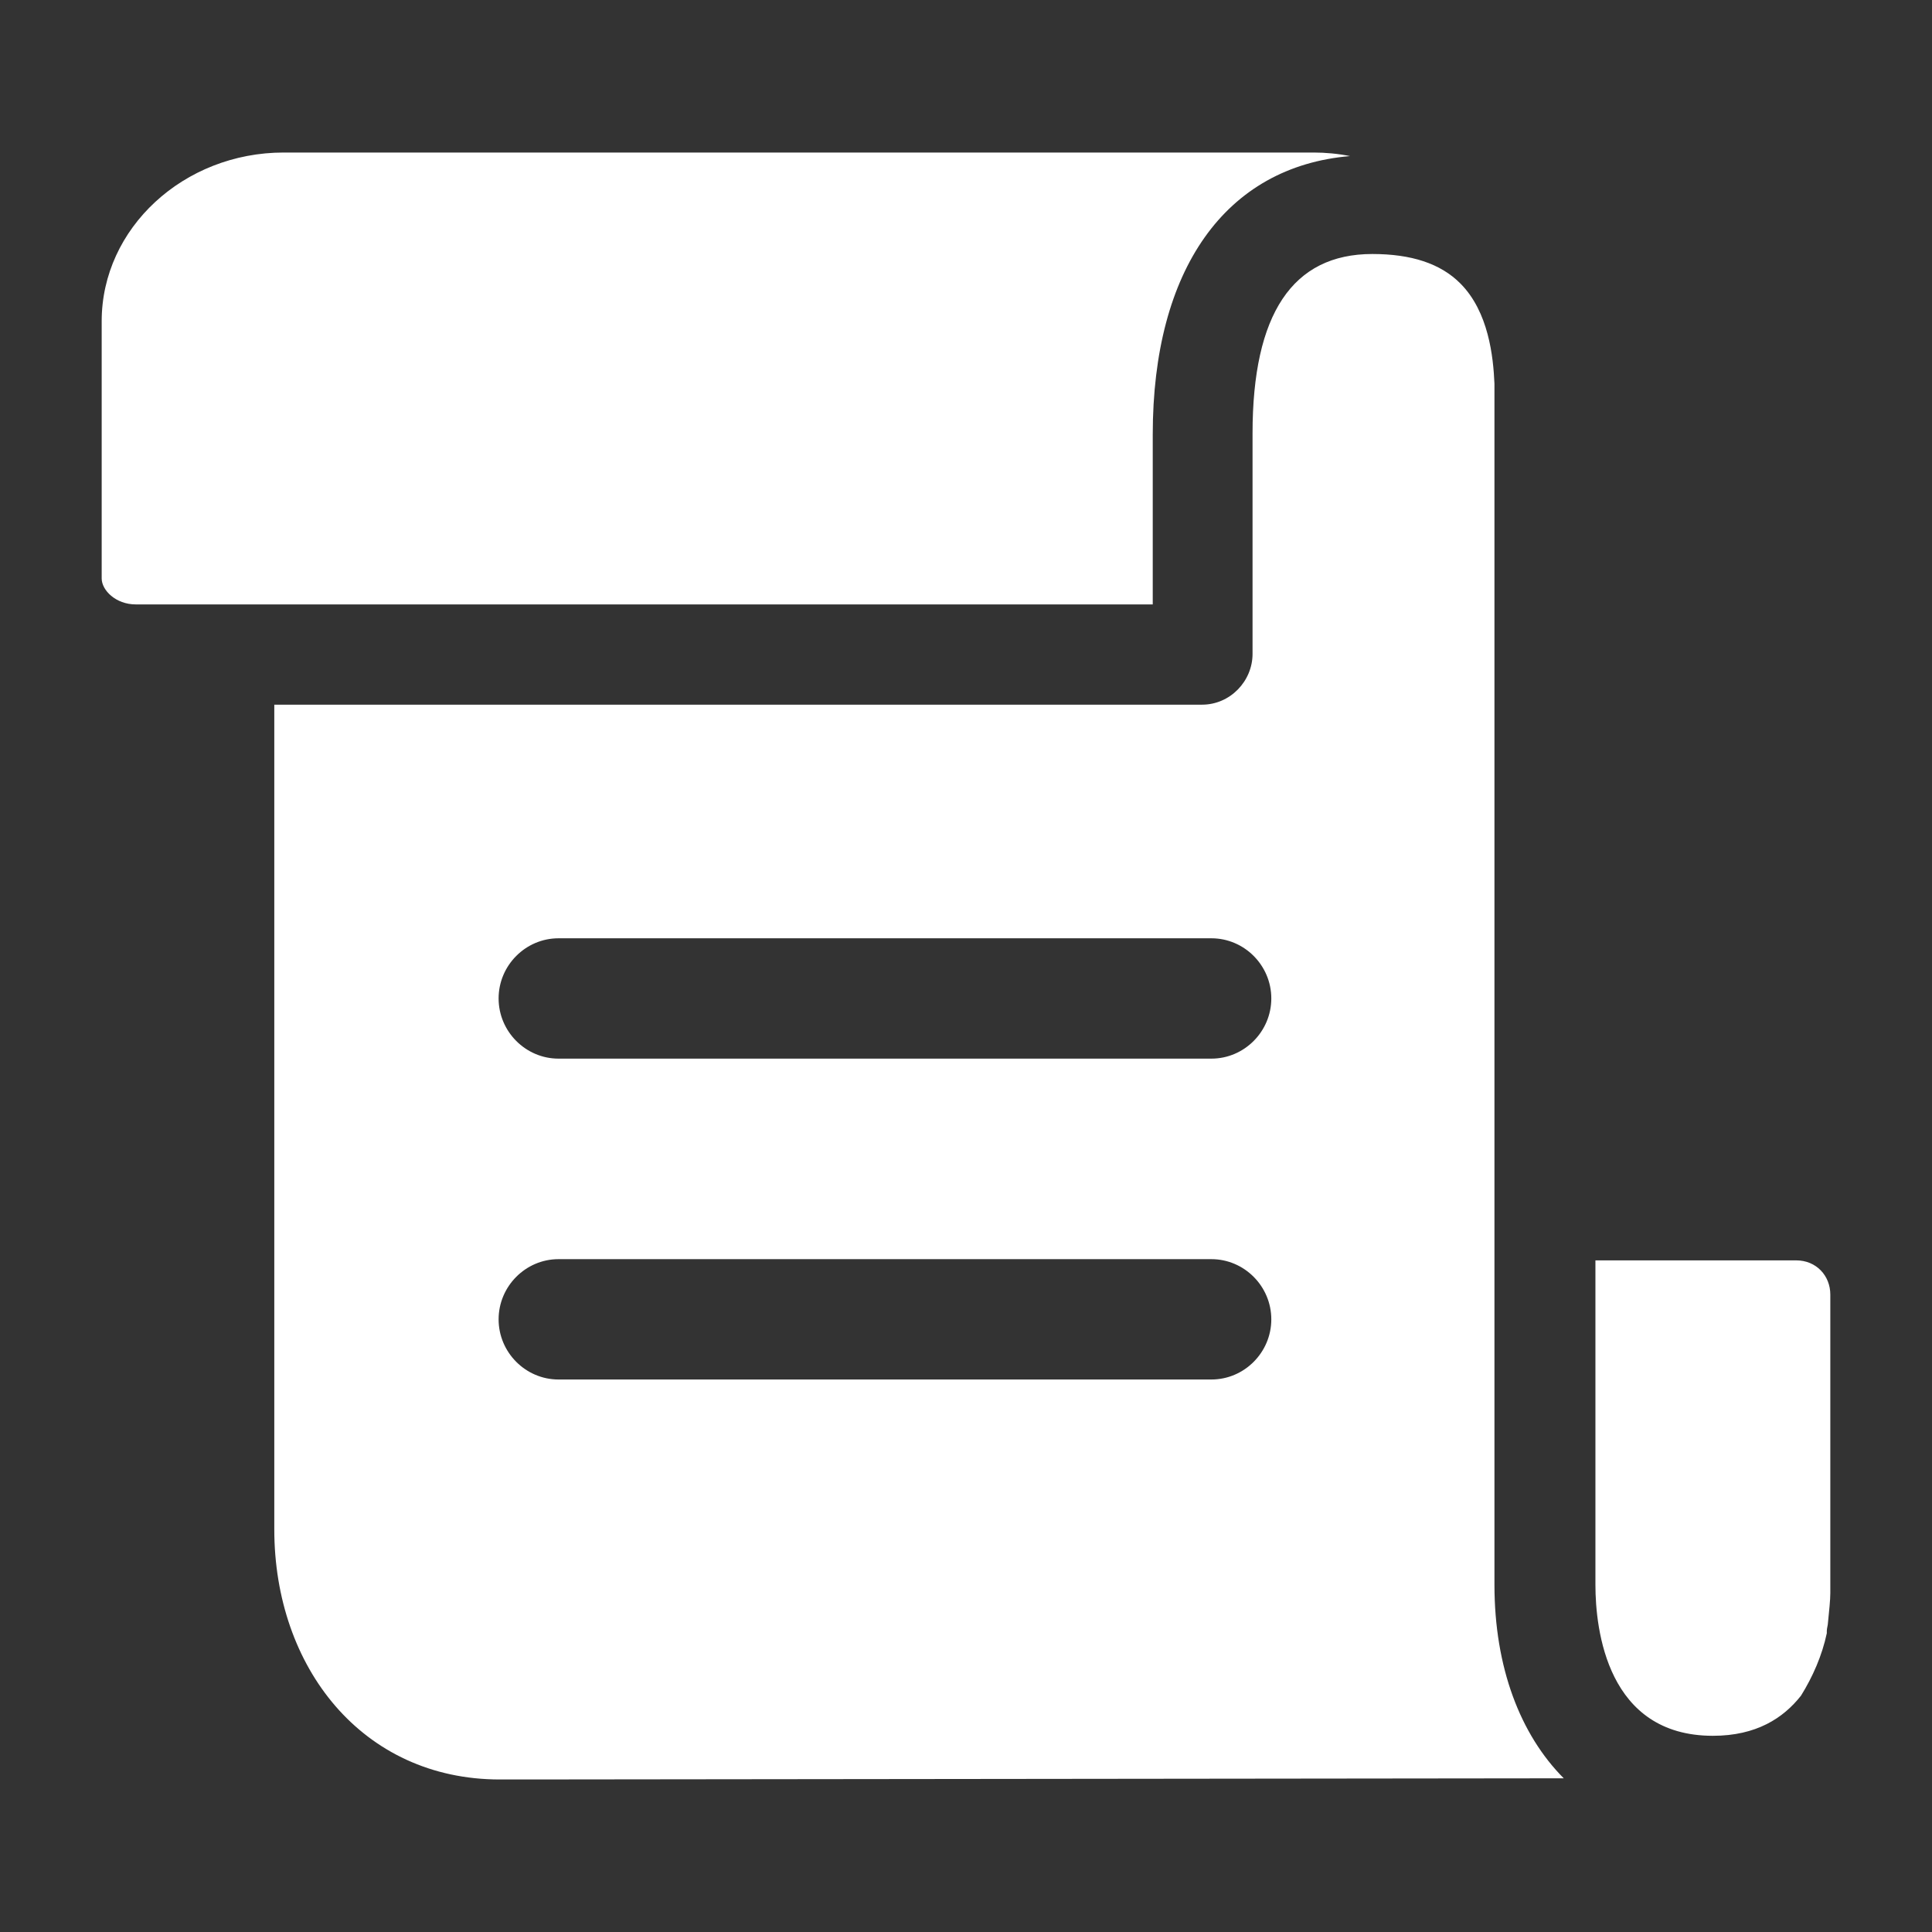 <?xml version="1.0" encoding="UTF-8"?>
<svg width="38px" height="38px" viewBox="0 0 38 38" version="1.1" xmlns="http://www.w3.org/2000/svg" xmlns:xlink="http://www.w3.org/1999/xlink">
    <rect x="0" y="0" width="38" height="38" fill="#333333" stroke="none"/>
    <title>6CA6FCE7-2FAA-487D-8D4E-3D50A9650260@0.0x</title>
    <g id="正式" stroke="none" stroke-width="1" fill="none" fill-rule="evenodd">
        <g id="0-首页" transform="translate(-855, -807)">
            <g id="quick-btn" transform="translate(120, 774)">
                <g id="btn" transform="translate(615, 0)">
                    <g id="btn3" transform="translate(120, 33)">
                        <rect id="矩形" x="0" y="0" width="38" height="38"></rect>
                        <path d="M26.992,4.996 C27.754,4.996 28.332,5.181 28.724,5.576 C29.279,6.133 29.371,7.015 29.394,7.548 L29.394,31.171 C29.394,32.796 29.902,34.118 30.757,34.977 L10.292,35 L9.83,35 C7.128,35 5.395,32.796 5.395,30.08 L5.395,13.86 L23.643,13.86 C24.197,13.86 24.636,13.396 24.636,12.862 L24.636,8.523 C24.636,6.179 25.421,4.996 26.992,4.996 Z M35.33,24.79 C35.723,24.79 36,25.091 36,25.463 L36,31.334 C36,31.473 35.977,31.682 35.954,31.914 C35.954,31.96 35.931,32.03 35.931,32.076 L35.931,32.123 C35.838,32.563 35.654,32.981 35.423,33.352 C35.076,33.793 34.545,34.141 33.69,34.141 C31.611,34.141 31.38,32.053 31.38,31.171 L31.38,24.79 Z M23.827,24.766 L10.985,24.766 C10.338,24.766 9.807,25.3 9.807,25.95 C9.807,26.6 10.338,27.133 10.985,27.133 L23.827,27.133 C24.474,27.133 25.005,26.6 25.005,25.95 C25.005,25.3 24.474,24.766 23.827,24.766 Z M23.827,18.455 L10.985,18.455 C10.338,18.455 9.807,18.988 9.807,19.638 C9.807,20.288 10.338,20.822 10.985,20.822 L23.827,20.822 C24.474,20.822 25.005,20.288 25.005,19.638 C25.005,18.988 24.474,18.455 23.827,18.455 Z M25.837,3 C26.068,3 26.322,3.023 26.553,3.07 C24.105,3.278 22.673,5.297 22.673,8.546 L22.673,11.888 L2.67,11.888 C2.277,11.888 2,11.609 2,11.377 L2,6.318 C2,4.485 3.617,3 5.58,3 Z" id="形状结合" fill="#FFFFFF" fill-rule="nonzero"></path>
                    </g>
                </g>
            </g>
        </g>
    </g>
</svg>